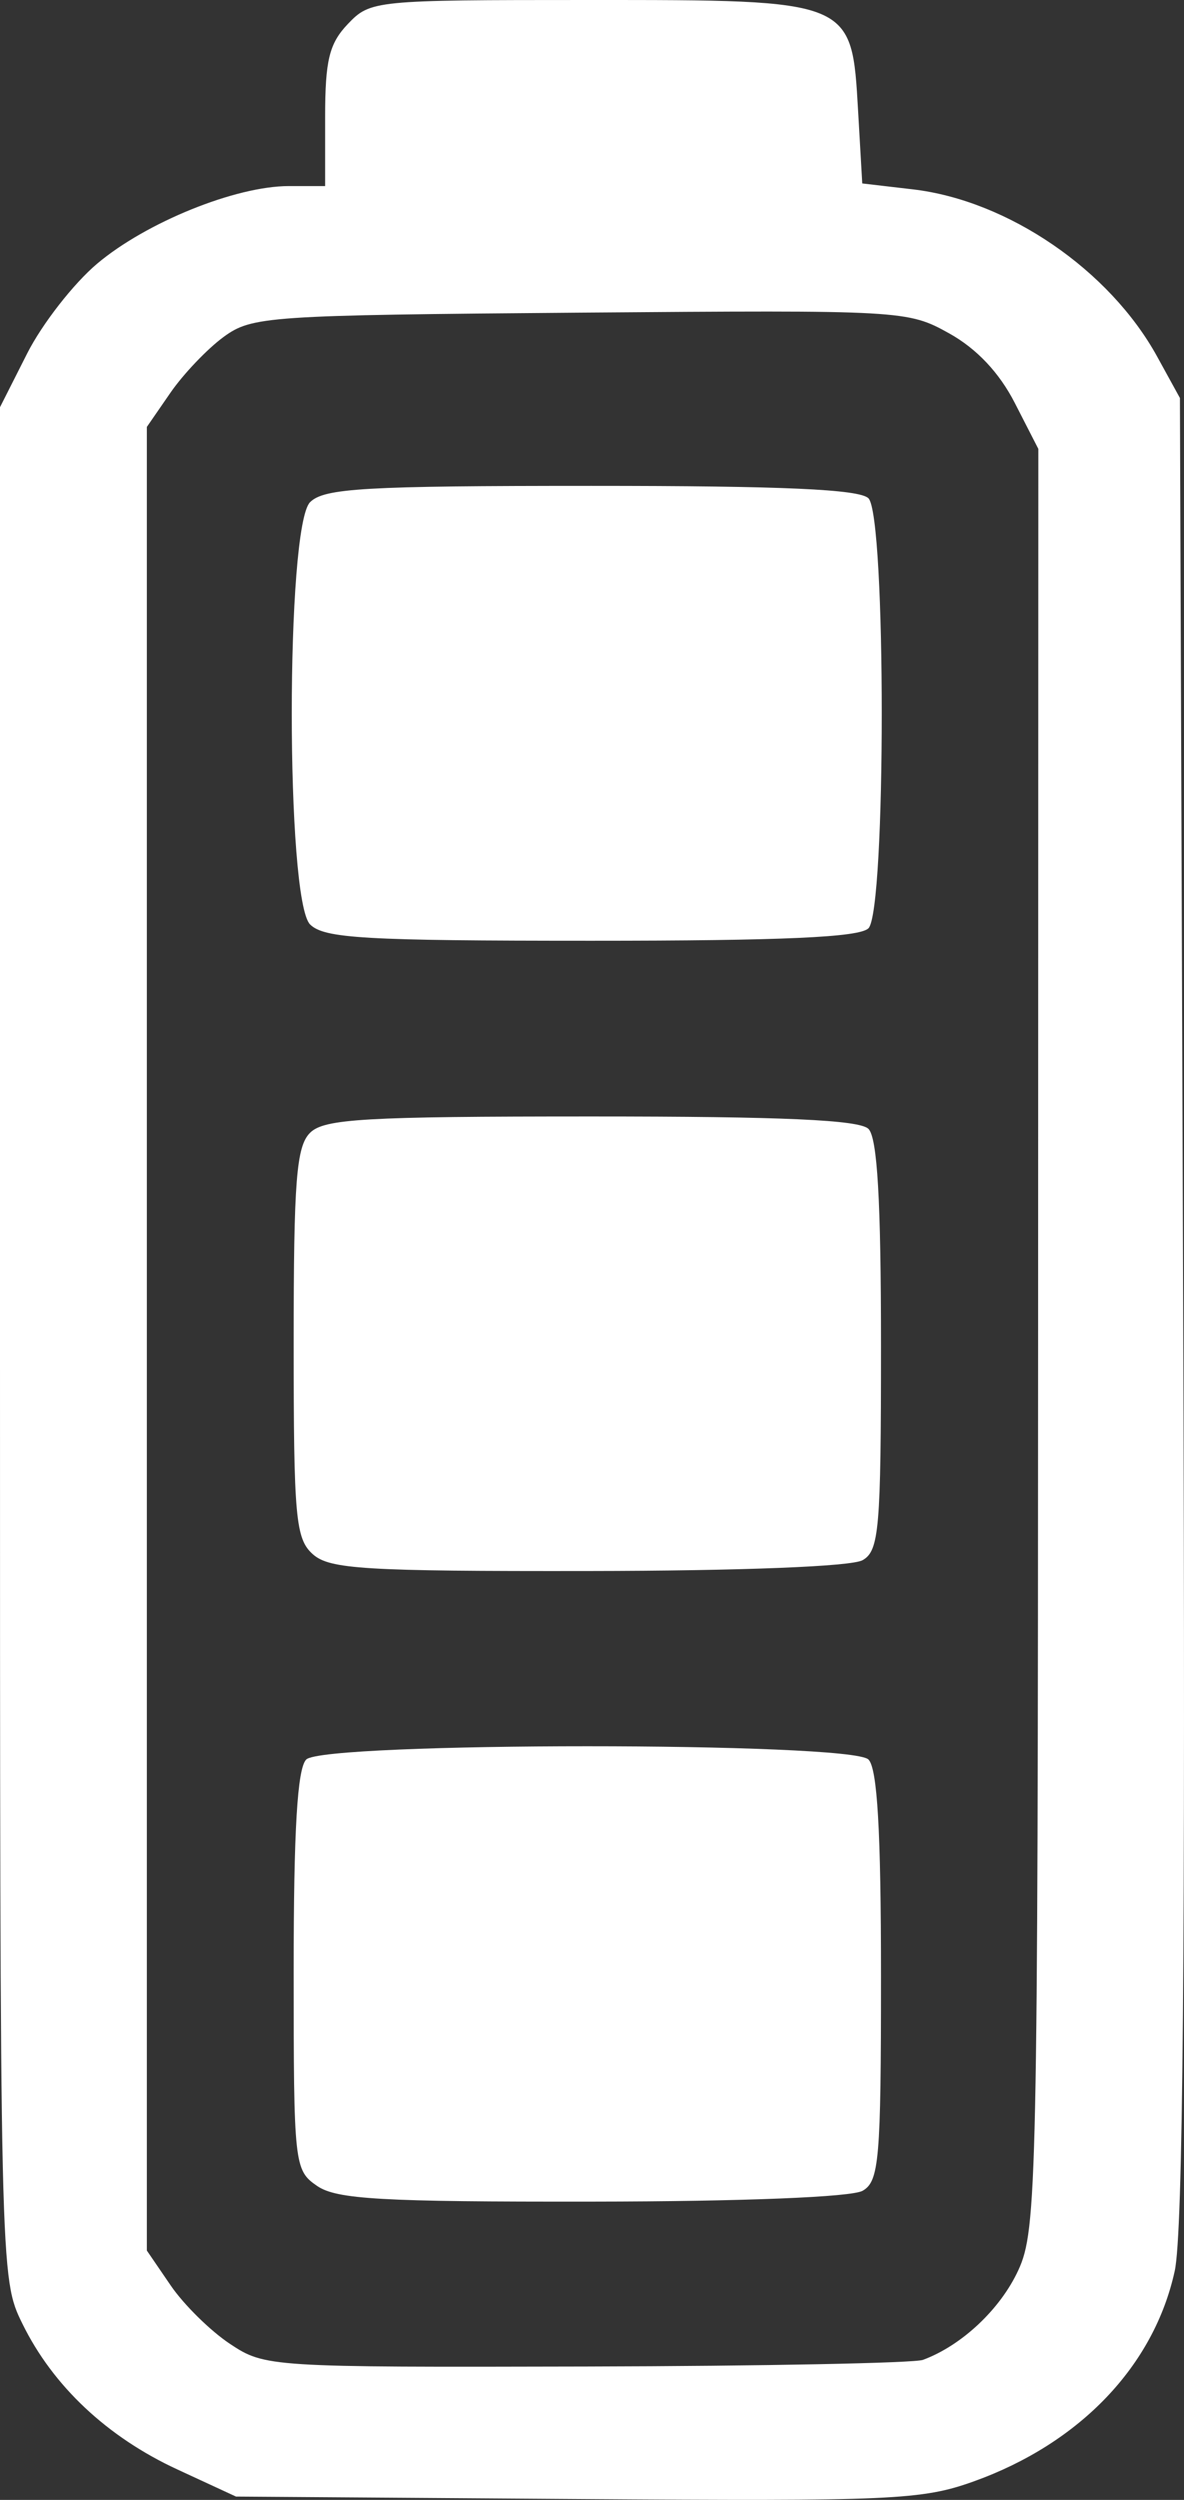 <svg width="36" height="76" viewBox="0 0 36 76" fill="none" xmlns="http://www.w3.org/2000/svg">
<rect x="0" y="0" width="36" height="76" fill="#333333" stroke="none"/>
<path fill-rule="evenodd" clip-rule="evenodd" d="M29.612 75.436C32.84 74.276 35.088 71.922 35.718 69.04C35.97 67.892 36.045 59.28 35.975 39.757L35.876 12.1L35.185 10.843C33.739 8.21 30.649 6.095 27.756 5.757L26.217 5.577L26.091 3.379C25.896 -0.021 25.946 7.51563e-06 17.879 6.81032e-06C11.386 6.24268e-06 11.261 0.013 10.579 0.727C10.01 1.324 9.886 1.831 9.886 3.556L9.886 5.657L8.782 5.657C7.166 5.657 4.444 6.759 2.953 8.017C2.237 8.621 1.279 9.85 0.825 10.748L4.44001e-06 12.38L1.95382e-06 40.819C-5.30993e-07 69.242 0 69.258 0.683 70.648C1.612 72.54 3.262 74.09 5.394 75.075L7.175 75.899L17.539 75.974C27.137 76.044 28.03 76.004 29.612 75.436ZM28.063 71.743C29.241 71.307 30.417 70.202 30.963 69.016C31.527 67.792 31.557 66.378 31.564 40.688L31.571 13.647L30.853 12.246C30.383 11.329 29.696 10.6 28.86 10.135C27.602 9.434 27.451 9.426 17.642 9.505C8.12 9.582 7.661 9.614 6.799 10.243C6.305 10.605 5.577 11.368 5.182 11.94L4.465 12.979L4.465 40.699L4.465 68.42L5.19 69.481C5.588 70.064 6.399 70.863 6.991 71.256C8.054 71.962 8.183 71.97 17.826 71.945C23.193 71.932 27.8 71.841 28.063 71.743ZM26.229 66.602C26.731 66.315 26.787 65.655 26.787 60.075C26.787 55.666 26.676 53.758 26.405 53.491C25.86 52.954 9.856 52.954 9.312 53.491C9.041 53.758 8.929 55.631 8.929 59.916C8.929 65.809 8.947 65.976 9.638 66.453C10.233 66.863 11.579 66.94 18.009 66.932C22.617 66.927 25.893 66.795 26.229 66.602ZM26.229 47.431C26.731 47.143 26.787 46.484 26.787 40.904C26.787 36.495 26.676 34.587 26.405 34.319C26.127 34.046 23.809 33.942 17.977 33.942C11.088 33.942 9.859 34.013 9.43 34.436C9.01 34.85 8.929 35.886 8.929 40.83C8.929 46.147 8.987 46.782 9.512 47.251C10.022 47.705 11.075 47.77 17.883 47.761C22.577 47.755 25.893 47.624 26.229 47.431ZM26.405 28.222C26.945 27.69 26.945 15.681 26.405 15.148C26.127 14.875 23.809 14.771 17.977 14.771C11.088 14.771 9.859 14.842 9.43 15.265C8.685 16 8.685 27.371 9.43 28.106C9.859 28.529 11.088 28.6 17.977 28.6C23.809 28.6 26.127 28.496 26.405 28.222Z" fill="white"/>
</svg>
